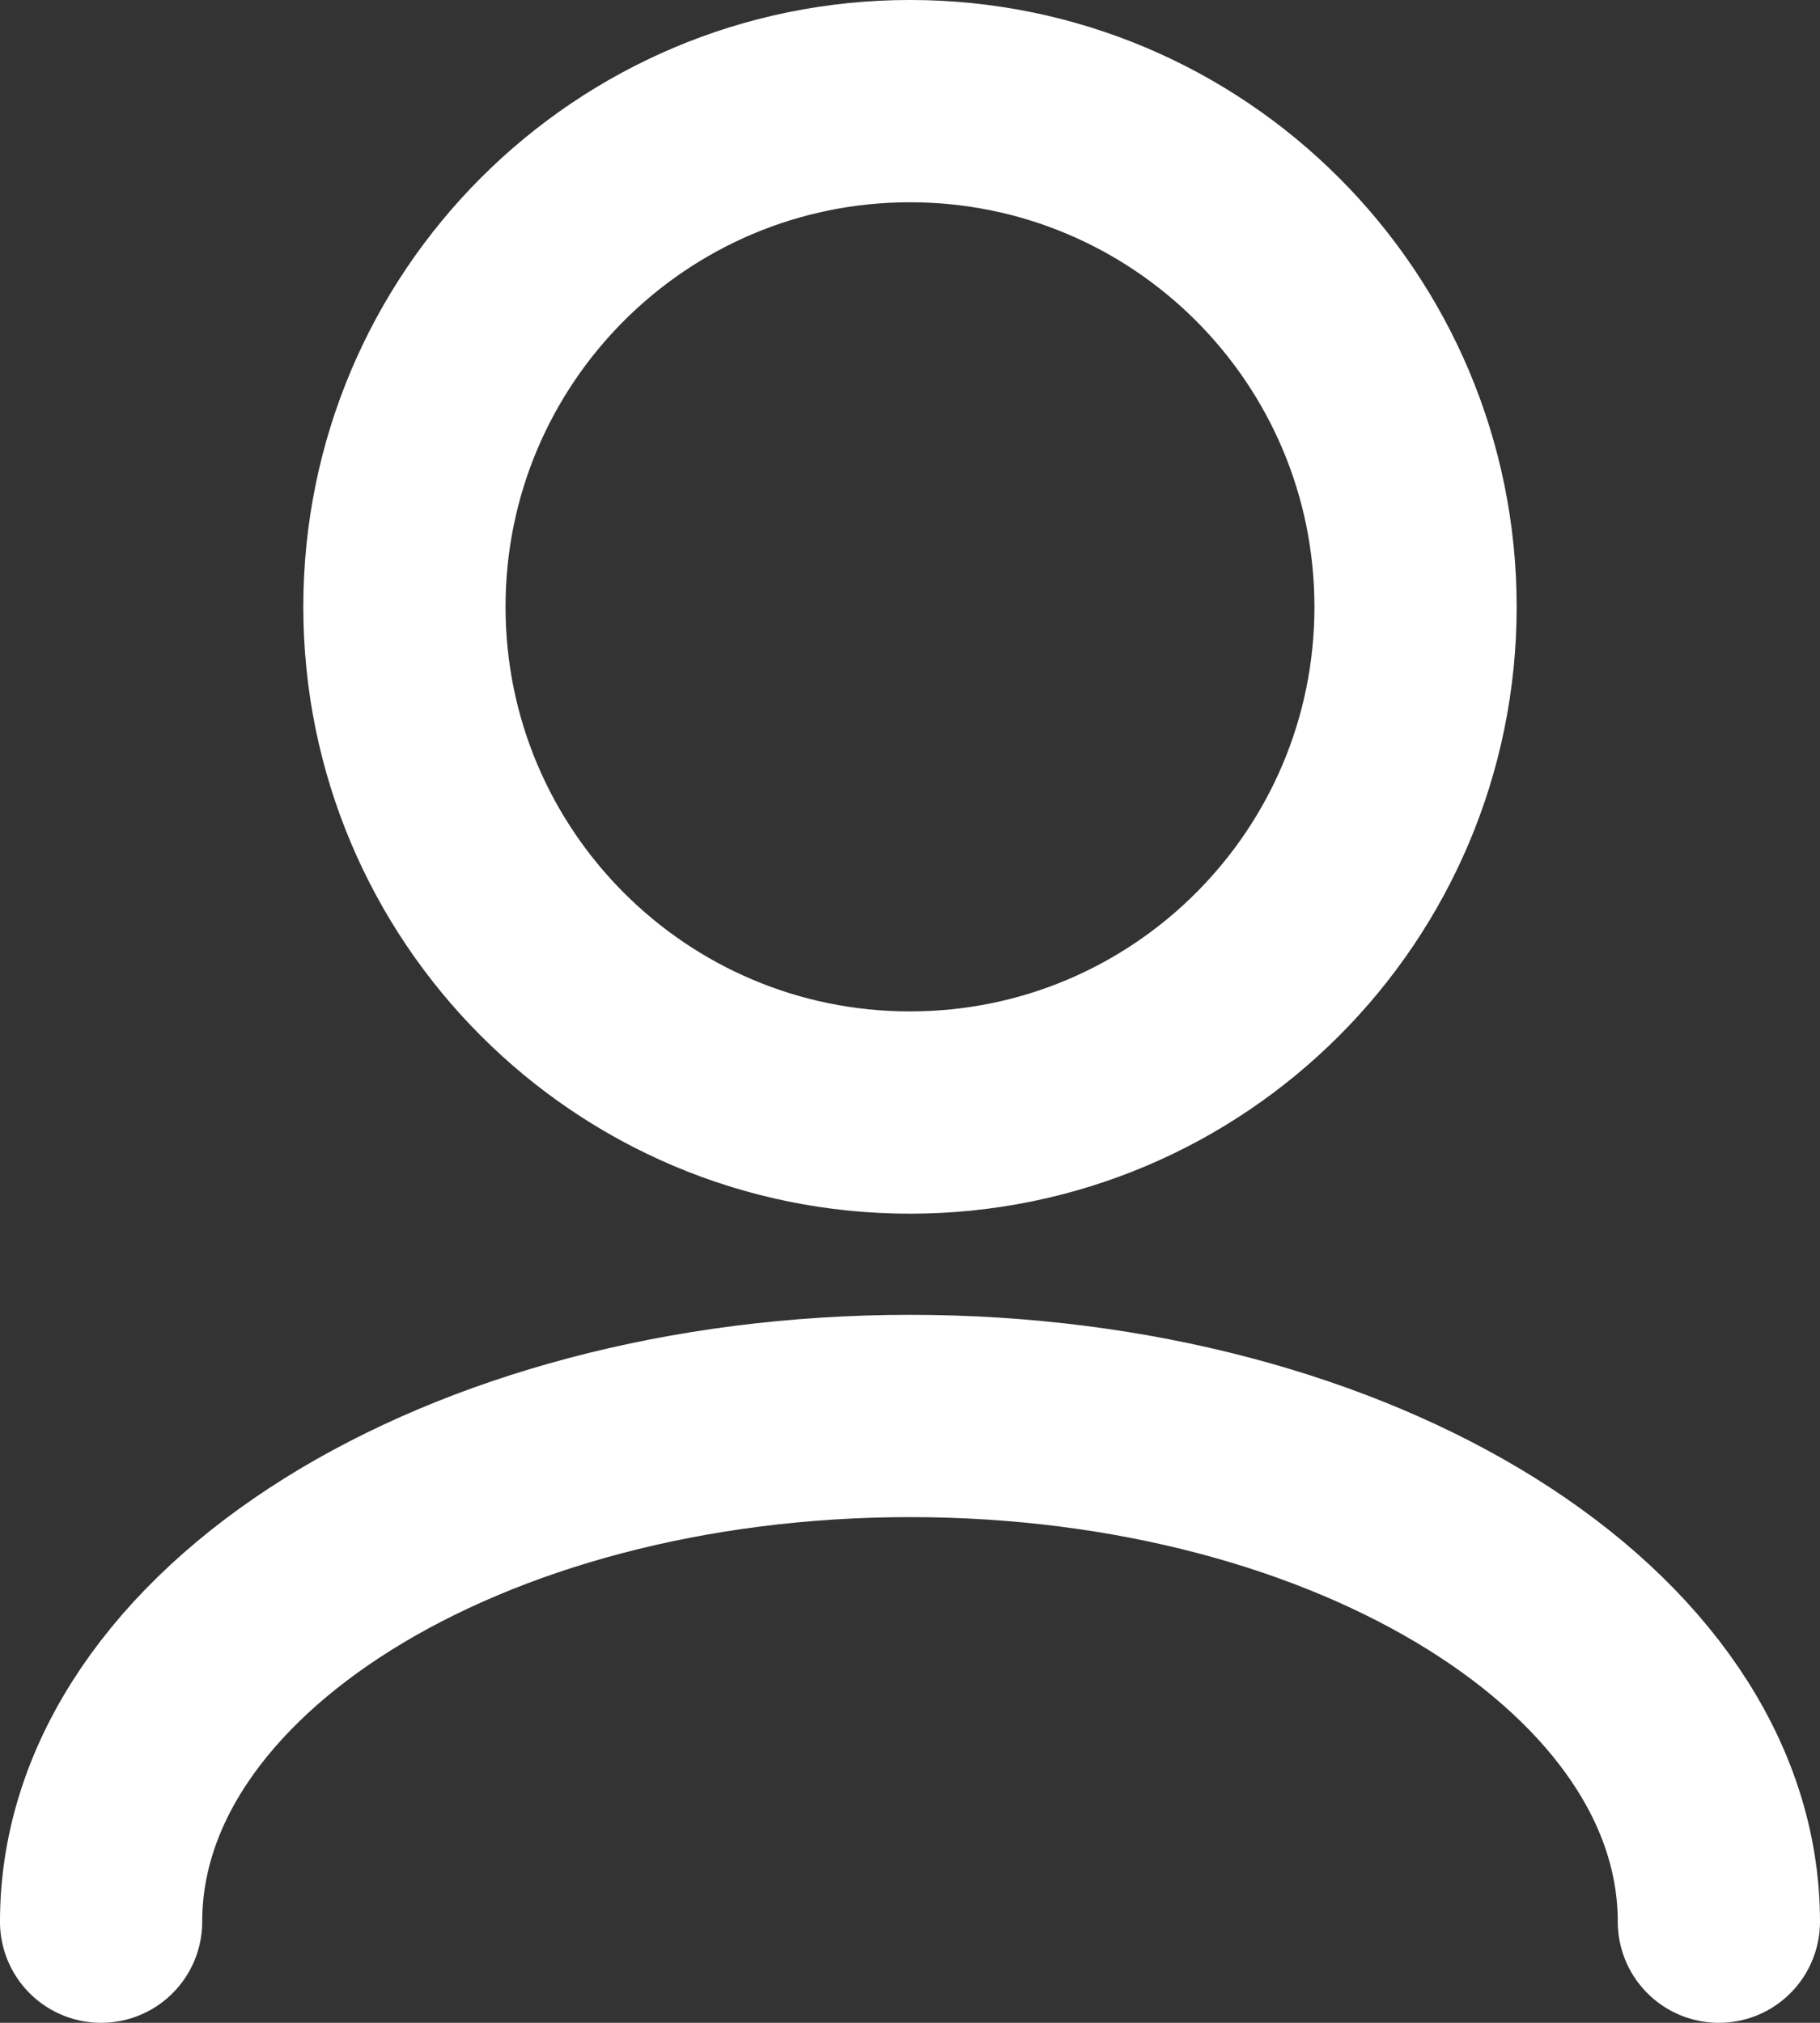 <?xml version="1.0" encoding="UTF-8"?><svg id="Laag_2" xmlns="http://www.w3.org/2000/svg" viewBox="0 0 600.01 666.67"><rect x="0" y="0" width="600.01" height="666.67" fill="#333333" stroke="none"/><defs><style>.cls-1{fill:none;stroke:#fff;stroke-linecap:round;stroke-linejoin:round;stroke-width:66.67px;}</style></defs><g id="Laag_1-2"><g id="User_User_02"><path id="Vector" class="cls-1" d="m566.67,633.34c0-92.05-119.39-166.67-266.67-166.67S33.33,541.29,33.33,633.34m266.67-266.67c-92.05,0-166.67-74.62-166.67-166.67S207.95,33.33,300,33.33s166.67,74.62,166.67,166.67-74.62,166.67-166.67,166.67h0Z"/></g></g></svg>